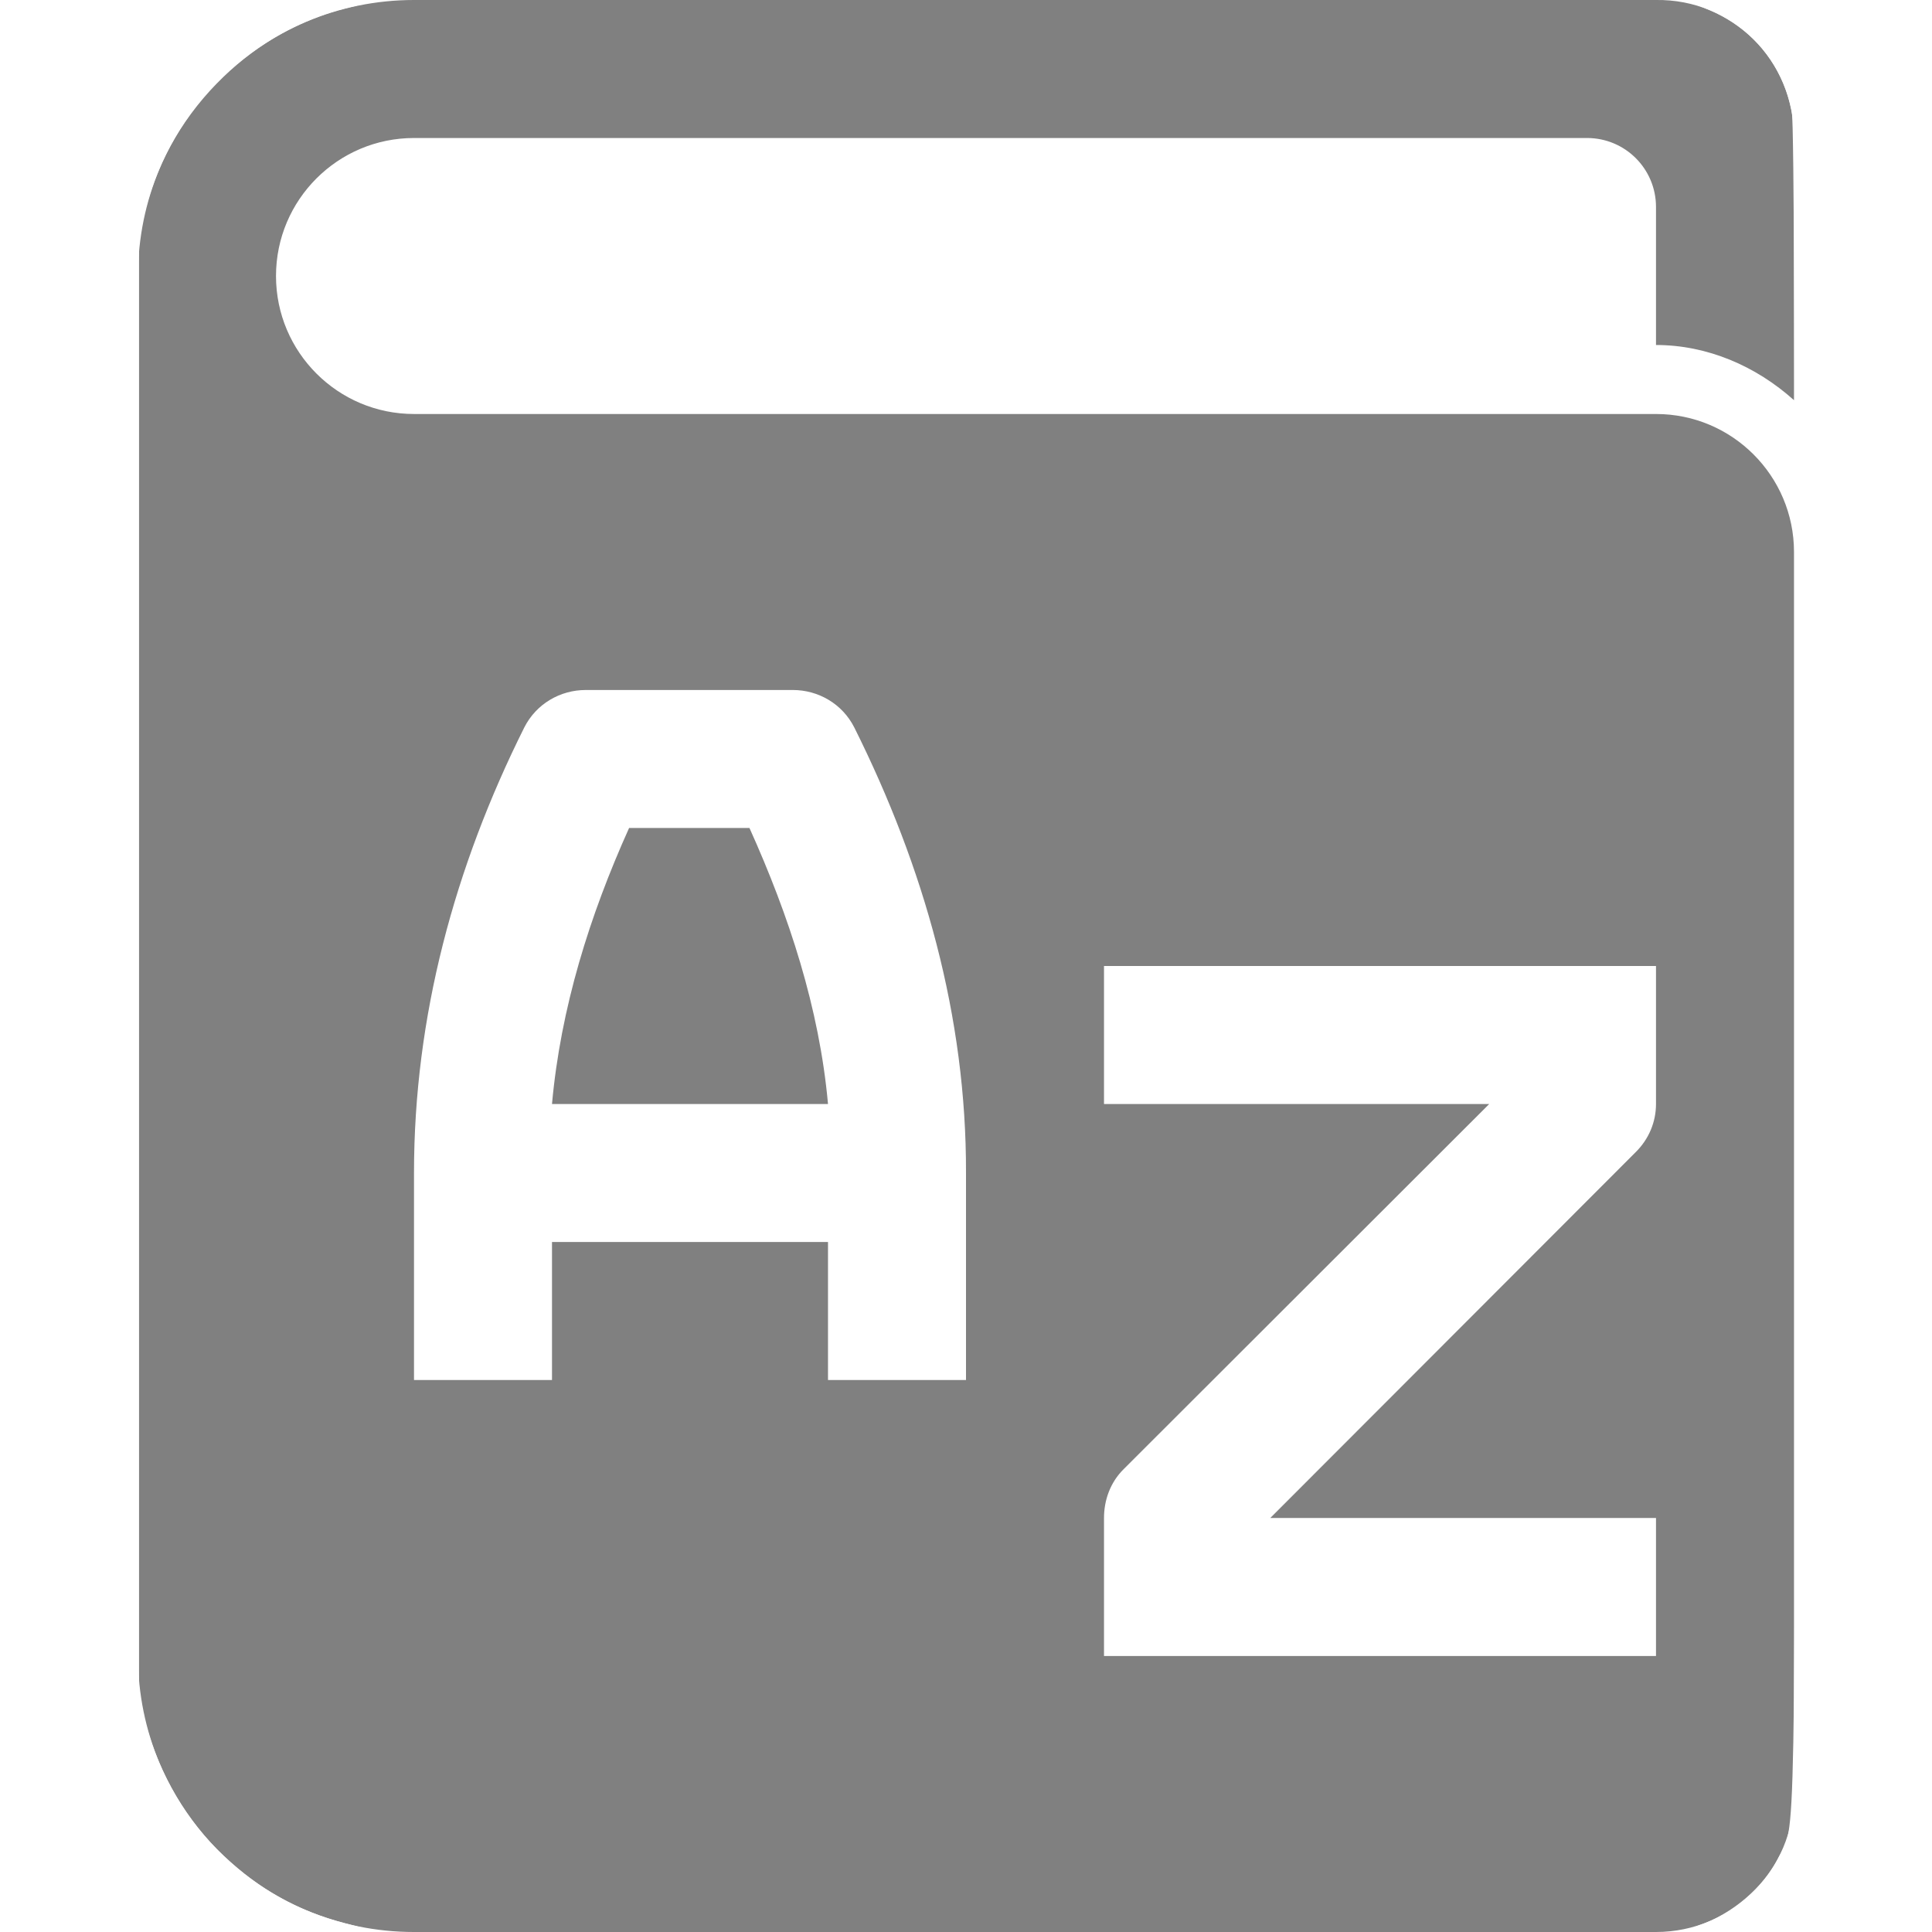 <?xml version="1.0" encoding="UTF-8" standalone="no"?>
<!-- Created with Inkscape (http://www.inkscape.org/) -->

<svg
   xmlns:osb="http://www.openswatchbook.org/uri/2009/osb"
   xmlns:dc="http://purl.org/dc/elements/1.1/"
   xmlns:cc="http://creativecommons.org/ns#"
   xmlns:rdf="http://www.w3.org/1999/02/22-rdf-syntax-ns#"
   xmlns:svg="http://www.w3.org/2000/svg"
   xmlns="http://www.w3.org/2000/svg"
   xmlns:sodipodi="http://sodipodi.sourceforge.net/DTD/sodipodi-0.dtd"
   xmlns:inkscape="http://www.inkscape.org/namespaces/inkscape"
   width="700"
   height="700"
   viewBox="0 0 700 700"
   version="1.1"
   id="svg32"
   inkscape:version="0.92.2 (5c3e80d, 2017-08-06)"
   sodipodi:docname="Localization.svg">
  <defs
     id="defs26">
    <linearGradient
       id="linearGradient836"
       osb:paint="solid">
      <stop
         style="stop-color:#000000;stop-opacity:1;"
         offset="0"
         id="stop834" />
    </linearGradient>
  </defs>
  <sodipodi:namedview
     id="base"
     pagecolor="#ffffff"
     bordercolor="#ffffff"
     borderopacity="1.0"
     inkscape:pageopacity="0.0"
     inkscape:pageshadow="2"
     inkscape:zoom="1.875"
     inkscape:cx="133.19646"
     inkscape:cy="59.274457"
     inkscape:document-units="px"
     inkscape:current-layer="svg32"
     showgrid="true"
     units="px"
     inkscape:pagecheckerboard="false"
     inkscape:showpageshadow="false"
     showborder="true"
     inkscape:window-width="1920"
     inkscape:window-height="1137"
     inkscape:window-x="-8"
     inkscape:window-y="-8"
     inkscape:window-maximized="1">
    <inkscape:grid
       type="xygrid"
       id="grid34"
       spacingx="50"
       spacingy="50"
       empspacing="1"
       dotted="true" />
  </sodipodi:namedview>
  <path
     style="clip-rule:evenodd;display:inline;opacity:1;fill:#ffffff;fill-opacity:1;fill-rule:nonzero;stroke:none;stroke-width:0.205;stroke-miterlimit:4;stroke-dasharray:none;stroke-opacity:1;image-rendering:optimizeQuality;shape-rendering:geometricPrecision;text-rendering:geometricPrecision"
     d="M 0,0 V 700 H 700 V 0 Z"
     id="bounds"
     inkscape:connector-curvature="0"
     inkscape:label="BoundingBox"
     sodipodi:nodetypes="ccccc"
     sodipodi:insensitive="true" />
  <path
     style="clip-rule:evenodd;display:inline;opacity:1;fill:#ffffff;fill-opacity:1;fill-rule:nonzero;stroke:none;stroke-width:0.098;stroke-opacity:1;image-rendering:optimizeQuality;shape-rendering:geometricPrecision;text-rendering:geometricPrecision"
     d="M 100,50 V 600 H 650 V 50 Z"
     id="background"
     inkscape:connector-curvature="0"
     inkscape:label="Background"
     sodipodi:nodetypes="ccccc"
     sodipodi:insensitive="true" />
  <path
     id="book"
     d="m 600,700 c 27.592,0 50,-22.408 50,-50 V 200 c 0,-27.592 -22.408,-50 -50,-50 H 150 c -27.592,0 -50,-22.408 -50,-50 0,-27.592 22.408,-50 50,-50 h 425 c 13.835,0 25,11.165 25,25 v 50 c 18.525,0 36.165,7.572 50,20 V 50 C 650,21.704 627.592,-0.391 600,0 H 150 C 94.737,0 50,44.737 50,100 v 500 c 0,55.263 44.737,100 100,100 z M 200,400 H 300 C 296.873,365.295 285.853,331.735 271.548,300 H 227.932 C 213.628,331.735 203.127,365.295 200,400 Z m 100,50 H 200 v 50 H 150 V 425 C 150,368.252 164.696,314.175 189.943,263.602 194.321,254.926 203.075,250 212.221,250 h 75.039 c 9.145,0 17.9,4.926 22.277,13.602 C 334.784,314.175 350.158,368.252 350,425 v 75 h -50 z m 100,100 c 0,-6.41 2.241,-12.897 7.165,-17.743 L 539.578,400 H 400 v -50 h 200 v 50 c 0,6.41 -2.502,12.664 -7.426,17.51 L 460.24,550 H 600 v 50 H 400 Z"
     style="display:inline;fill:#808080;fill-opacity:1;stroke-width:0.078"
     inkscape:label="Book"
     inkscape:connector-curvature="0"
     sodipodi:nodetypes="sssssssssccscssssscccccccccscsscscccscccccscccccs" />
  <path
     style="fill:#ffffff;fill-opacity:1;stroke:none;stroke-width:1.157;stroke-miterlimit:4;stroke-dasharray:none;stroke-opacity:1"
     d="M 0.78,350.12 V 0.786 l 66.4,0.077 66.4,0.077 -8.304,2.041 C 109.049,6.97 93.594,15.645 80.93,27.873 67.067,41.26 57.671,57.2 52.729,75.72 l -2.349,8.8 v 265.6 265.6 l 2.491,9.066 c 5.06,18.42 14.917,35.063 28.172,47.567 13.206,12.458 26.625,19.923 44.004,24.479 l 9.6,2.517 -66.933,0.052 -66.933,0.052 z"
     id="path819"
     inkscape:connector-curvature="0" />
  <path
     style="fill:#ffffff;fill-opacity:1;stroke:none;stroke-width:1.157;stroke-miterlimit:4;stroke-dasharray:none;stroke-opacity:1"
     d="m 615.727,697.534 c 12.016,-4.155 23.202,-13.728 28.685,-24.549 6.323,-12.479 5.934,8.589 5.952,-322.403 C 650.375,137.119 650.037,45.167 649.224,40.716 646.115,23.694 634.994,10.08 618.737,3.396 l -6.224,-2.559 43.467,-0.025 43.467,-0.025 V 350.12 699.453 l -44.533,-0.035 c -43.619,-0.034 -44.423,-0.073 -39.186,-1.884 z"
     id="path821"
     inkscape:connector-curvature="0" />
</svg>
